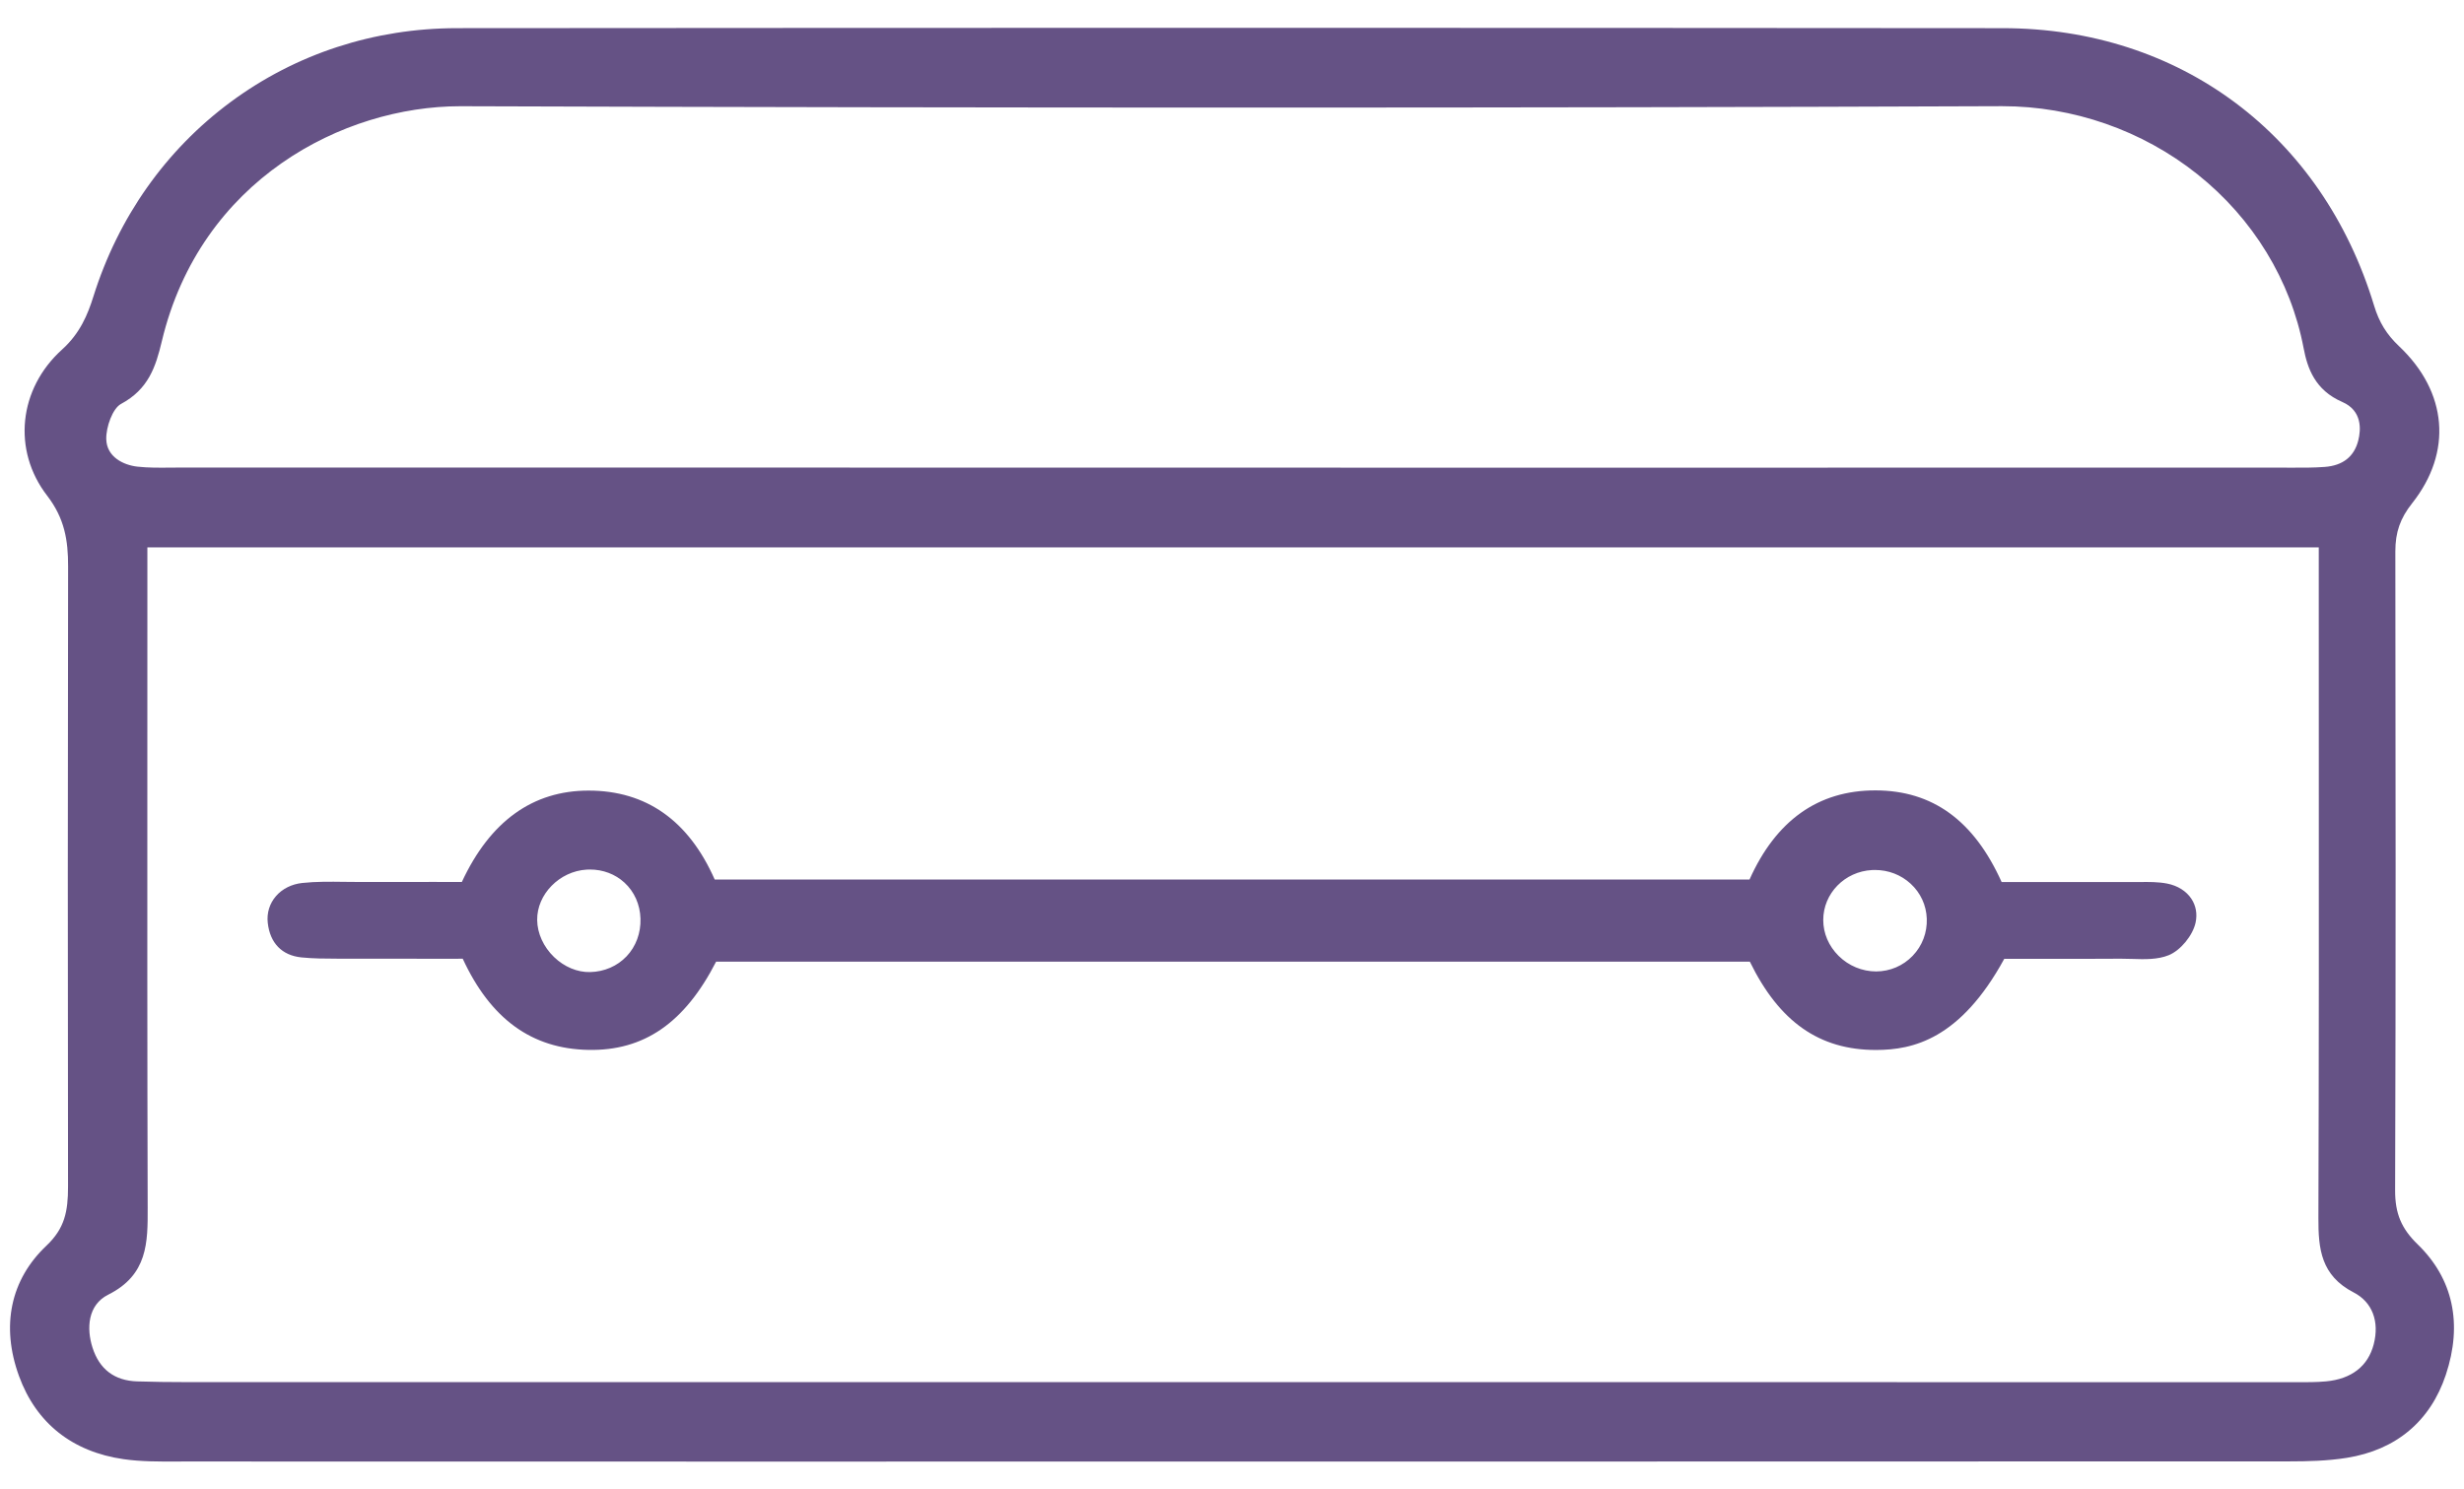 <?xml version="1.0" encoding="UTF-8"?><svg id="Layer_1" xmlns="http://www.w3.org/2000/svg" viewBox="0 0 563.549 340.701"><defs><style>.cls-1{fill:#655285;}</style></defs><path class="cls-1" d="M552.945,284.637c-3.724-3.606-5.167-7.068-5.148-12.346.167-49.28.116-99.22.051-146.146-.006-4.385,1.107-7.582,3.844-11.032,9.251-11.672,8.104-25.434-2.993-35.916-2.846-2.688-4.554-5.461-5.71-9.273-11.861-39.124-44.398-63.449-84.915-63.482-116.604-.097-235.551-.097-353.536-.002-18.959.016-36.856,5.85-51.76,16.873-14.867,10.997-25.732,26.396-31.423,44.533-1.284,4.093-3.038,8.391-7.148,12.102-9.979,9.005-11.421,23.064-3.429,33.428,4,5.188,4.812,10.224,4.801,16.188-.084,46.388-.09,94.112-.016,141.847.009,5.741-.776,9.6-4.948,13.545-8.215,7.766-10.44,18.355-6.266,29.816,3.917,10.757,12.189,17.332,23.923,19.013,3.969.569,8.055.551,12,.537l2.079-.005c42.734.015,85.467.019,128.201.019,36.784,0,73.57-.003,110.354-.007l61.904-.003c60.316-.002,120.633-.004,180.949-.037,3.933-.002,8.551-.099,12.98-.808,11.282-1.804,19.117-8.373,22.657-18.998,3.888-11.668,1.656-21.989-6.452-29.846ZM539.372,100.739c-.936,3.719-3.526,5.762-7.701,6.072-2.554.19-5.184.178-7.73.168l-1.854-.005c-67.849.006-135.698.005-203.546.005l-73.091-.016c-68.148-.001-136.295 0-204.442-.007-.761.02-1.438.007-2.157.014-2.439.022-4.967.047-7.388-.221-3.238-.358-7.057-2.222-7.158-6.296-.069-2.773,1.469-7.03,3.362-8.045,6.282-3.368,7.948-8.482,9.343-14.33,8.817-36.979,41.511-53.778,68.246-53.778.068,0,.14 0.0.209 0,126.22.414,241.436.411,352.225-.01.09-0.0.179-0.0.27-0,16.174,0,32.007,5.52,44.606,15.558,12.727,10.139,21.359,24.277,24.308,39.81.865,4.56,2.593,9.585,8.842,12.292,4.603,1.995,4.267,6.363,3.657,8.789ZM33.775,276.268c-.101-34.921-.089-70.428-.077-104.766.004-11.641.008-23.282.008-34.923v-11.372h496.625v11.59c0,11.489.005,22.978.01,34.466.015,35.192.029,71.582-.092,107.372-.024,7.019.567,13.145,8.081,17.022,4.225,2.18,5.932,6.616,4.566,11.865-1.299,4.994-5.069,7.922-10.904,8.47-2.236.209-4.559.195-6.802.183-.564-.003-1.13-.007-1.694-.007-160.108.006-320.217.006-480.328-.004-4.312-0-8.168-.055-11.786-.167-5.2-.161-8.644-2.77-10.233-7.756-1.367-4.287-1.136-9.714,3.61-12.087,9.062-4.529,9.039-11.97,9.017-19.885Z"/><path class="cls-1" d="M68.951,219.008c2.698.272,5.442.281,8.097.288l.577.002c6.952.022,13.905.019,20.862.015l7.349-.003c6.377,13.78,15.779,20.603,28.725,20.854,12.735.247,22.035-6.171,29.222-20.181h236.431c6.729,13.774,15.902,20.198,28.822,20.198h.072c8.361-.016,19.226-2.414,29.297-20.855,2.504 0,4.978.004,7.43.007,6.611.009,12.856.019,19.211-.029.859-.005,1.729.021,2.606.049,2.851.092,5.802.185,8.36-.851,2.706-1.094,5.523-4.517,6.152-7.474.418-1.97.083-3.853-.972-5.443-1.176-1.773-3.155-3.008-5.573-3.475-2.026-.391-4.115-.369-6.135-.348-.517.006-1.037.01-1.545.009-7.257-.021-14.511-.018-22.057-.014l-8.087.002c-6.345-14.091-15.797-20.948-28.879-20.958h-.031c-13.021,0-22.69,6.859-28.744,20.388h-236.679c-5.958-13.488-15.651-20.331-28.822-20.343h-.03c-12.783,0-22.529,7.031-28.976,20.898l-6.751-.003c-5.722-.002-11.244-.007-16.771.009-1.151.004-2.303-.012-3.456-.028-3.125-.041-6.36-.085-9.528.257-2.426.262-4.562,1.333-6.016,3.016-1.45,1.681-2.117,3.834-1.876,6.063.504,4.674,3.244,7.497,7.714,7.949ZM143.305,218.757c-2.126,2.244-5.081,3.524-8.32,3.604-2.929.075-5.925-1.181-8.269-3.438-2.414-2.326-3.82-5.414-3.857-8.47-.071-5.883,5.105-11.162,11.305-11.528.257-.015.512-.022.765-.022,2.989,0,5.763,1.045,7.879,2.983,2.278,2.086,3.584,5.019,3.678,8.258.096,3.29-1.034,6.349-3.18,8.614ZM417.001,210.457c-.001-6.087,4.903-11.109,11.166-11.434.223-.011.445-.017.666-.017,3.054,0,5.923,1.097,8.14,3.125,2.276,2.084,3.593,4.924,3.706,7.997.117,3.197-1.026,6.219-3.221,8.51-2.193,2.289-5.162,3.561-8.359,3.58-3.189-.005-6.289-1.282-8.591-3.57-2.261-2.247-3.507-5.156-3.507-8.191Z"/></svg>